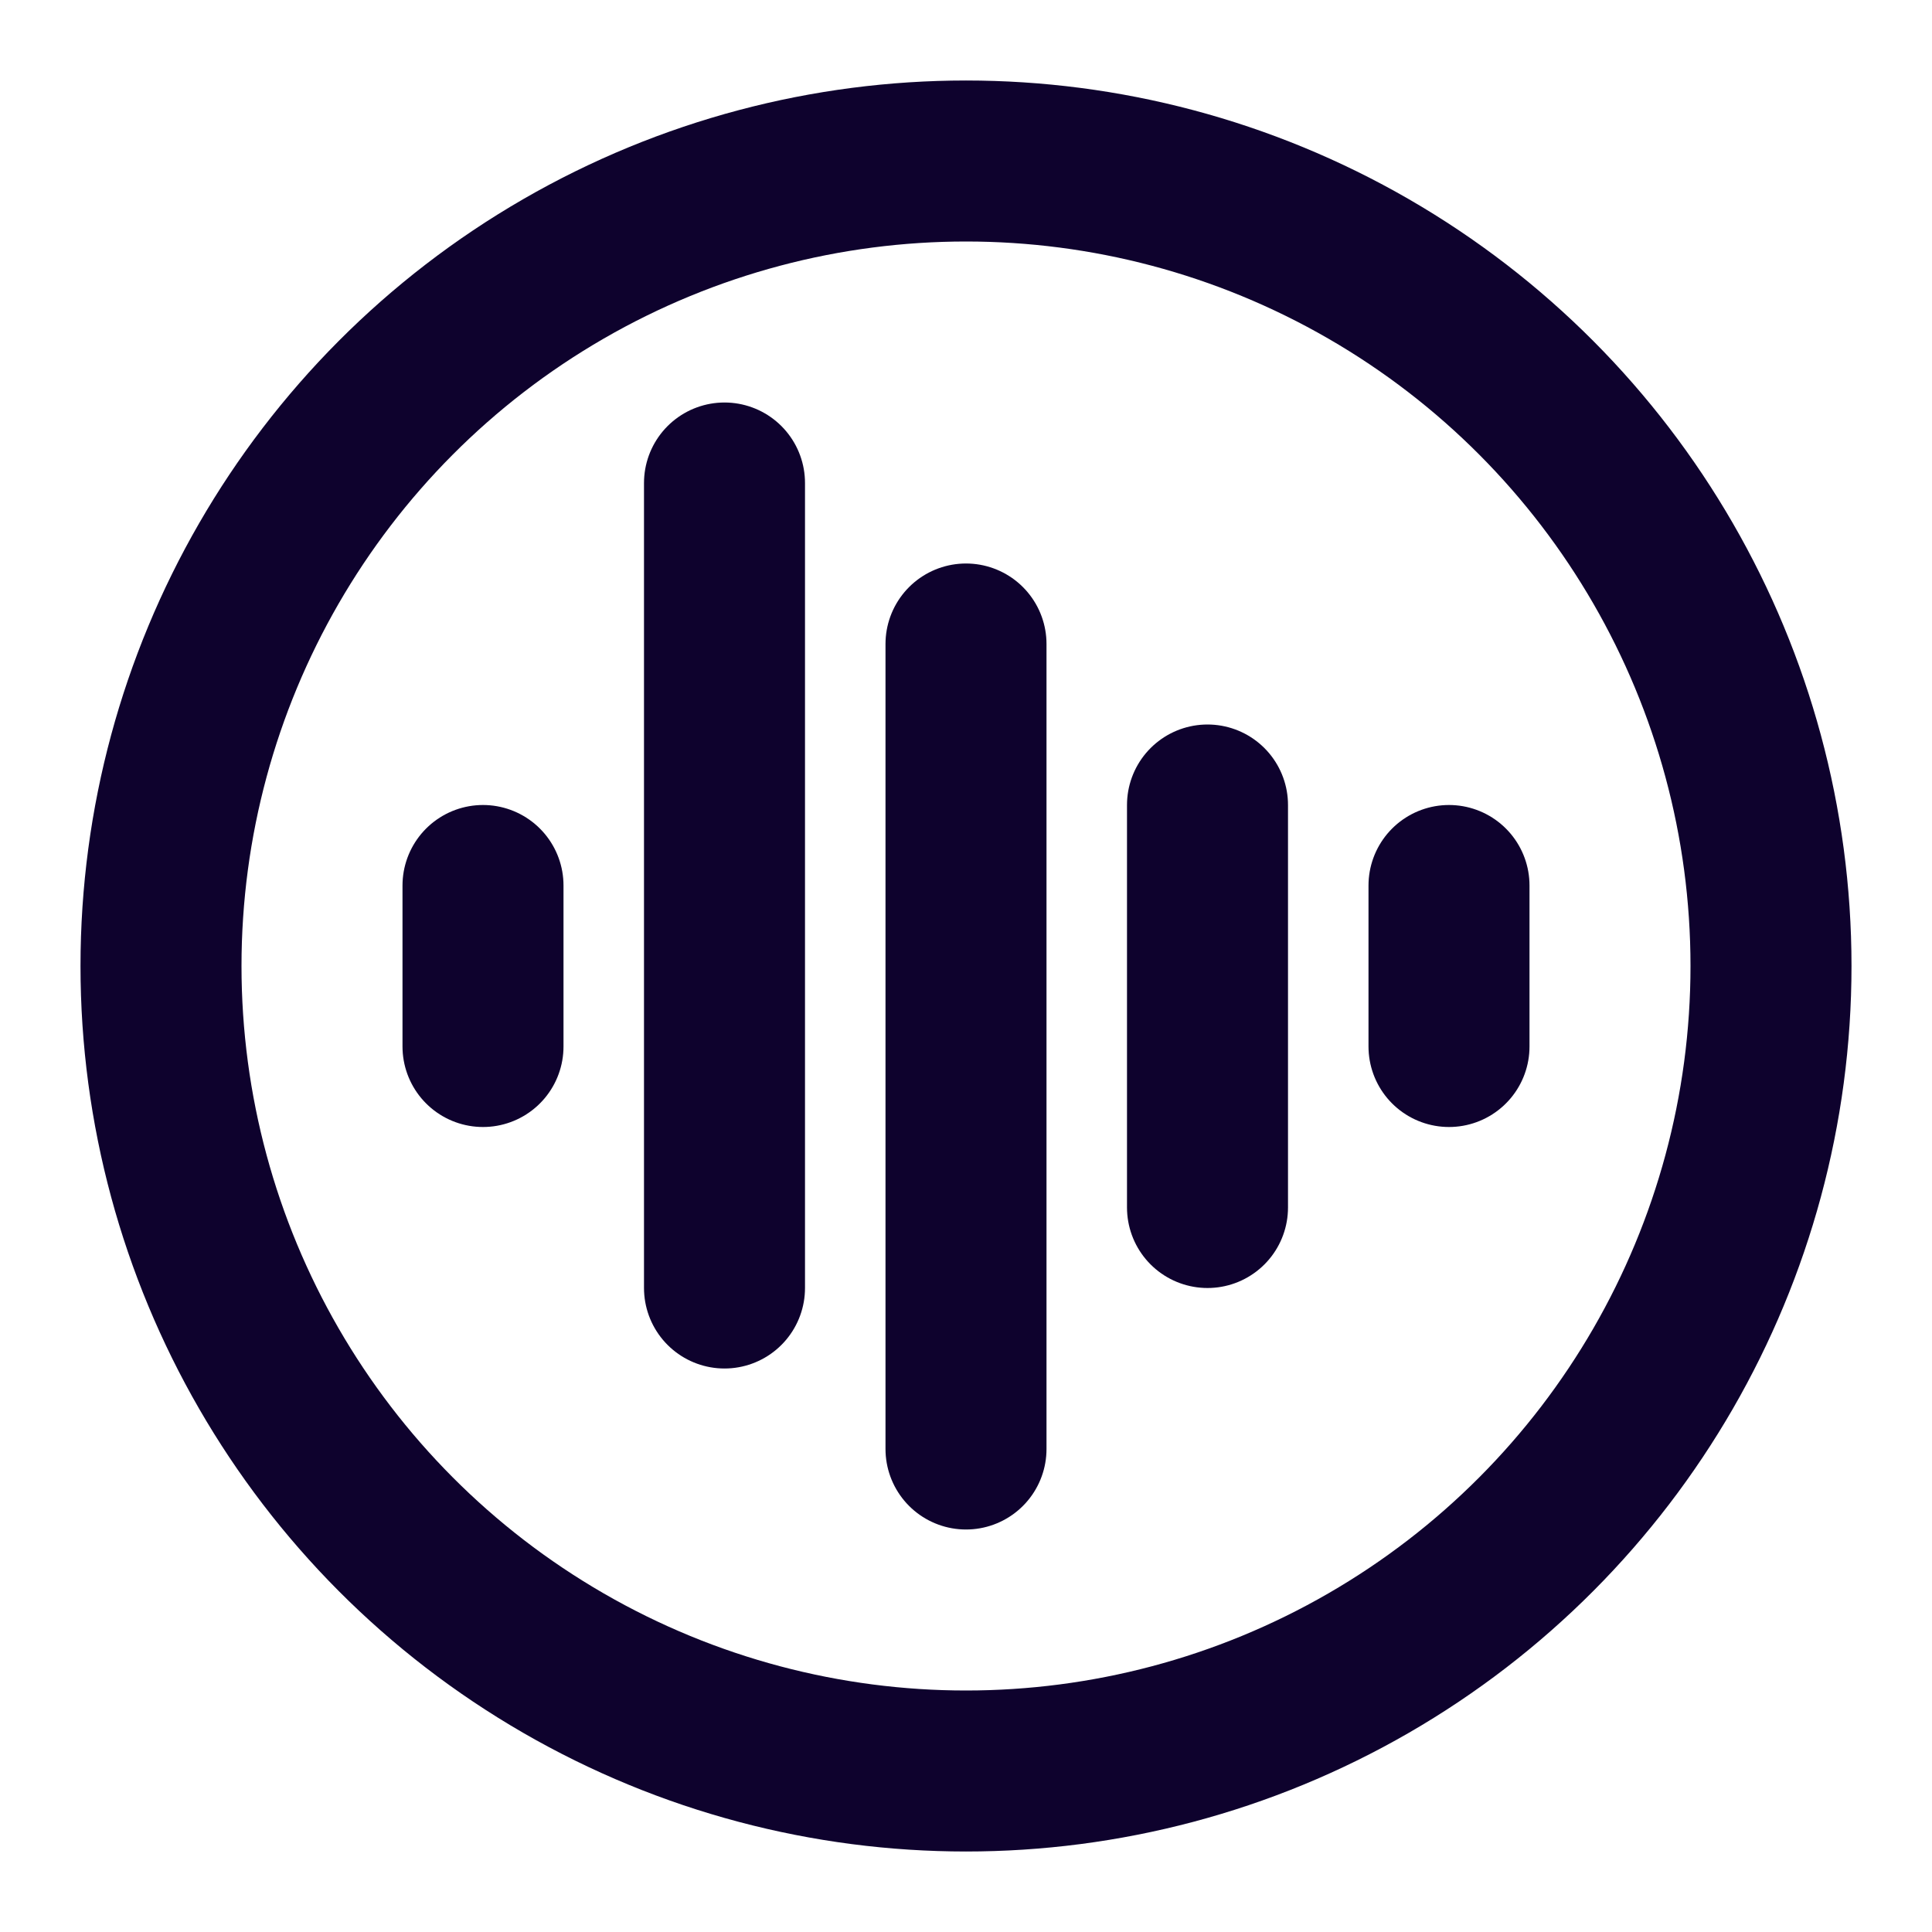 <svg width="24" height="24" viewBox="0 0 24 24" fill="none" xmlns="http://www.w3.org/2000/svg">
<circle cx="10" cy="10" r="10" transform="matrix(-1 0 0 1 22 2)" stroke="#0E022D" stroke-width="2" stroke-linecap="round" stroke-linejoin="round"/>
<path d="M9 16V6M12 18V8M18 13V11M6 13V11M15 15V10" stroke="#0E022D" stroke-width="2" stroke-linecap="round" stroke-linejoin="round"/>
</svg>
